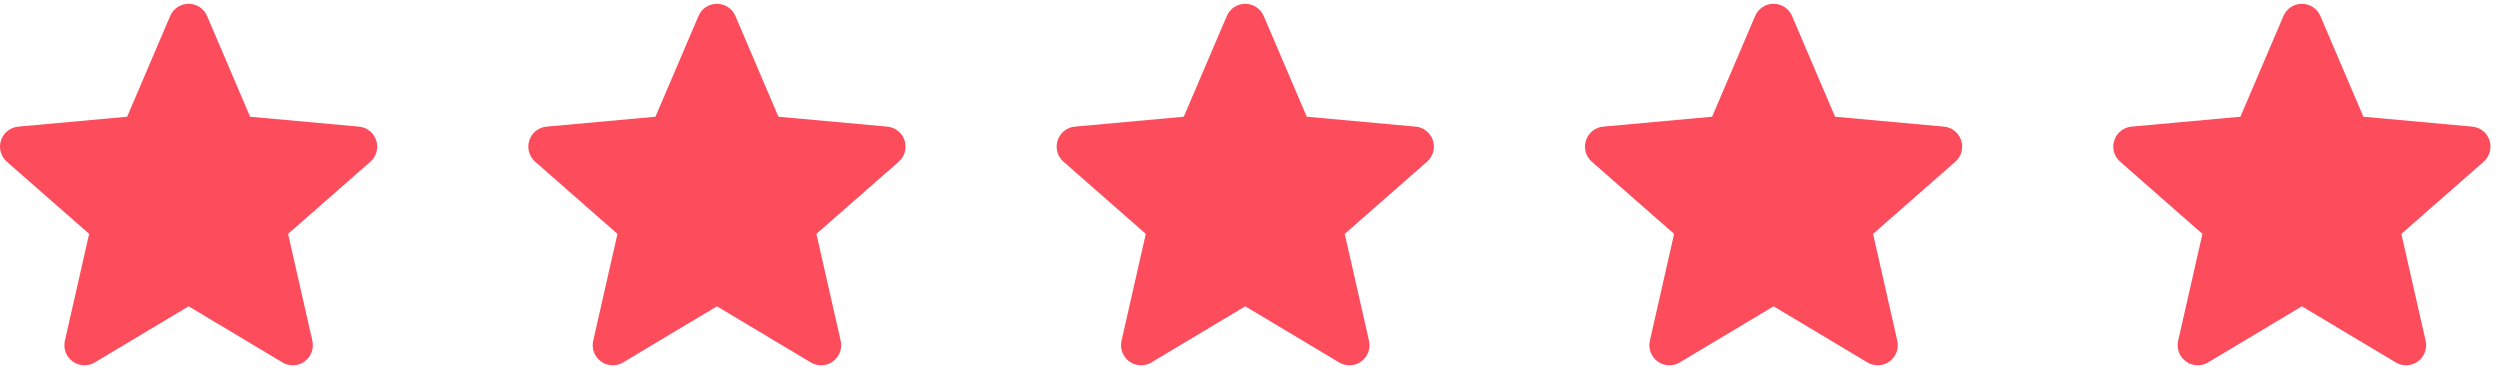 <?xml version="1.0" encoding="UTF-8"?>
<svg width="100px" height="15px" viewBox="0 0 100 15" version="1.1" xmlns="http://www.w3.org/2000/svg" xmlns:xlink="http://www.w3.org/1999/xlink">
    <title>Stars</title>
    <g id="页面-1" stroke="none" stroke-width="1" fill="none" fill-rule="evenodd">
        <g id="首页-home" transform="translate(-295, -3973)" fill="#FD4C5C" fill-rule="nonzero">
            <g id="编组-13" transform="translate(270, 3839.956)">
                <g id="Group-523" transform="translate(25, 32.196)">
                    <g id="Stars" transform="translate(0, 101)">
                        <path d="M14.36,4.913 L10.004,4.517 L8.283,0.487 C8.156,0.191 7.866,0 7.545,0 C7.223,0 6.933,0.191 6.807,0.487 L5.086,4.517 L0.729,4.913 C0.41,4.942 0.139,5.159 0.039,5.464 C-0.06,5.769 0.032,6.104 0.273,6.316 L3.566,9.203 L2.595,13.479 C2.524,13.794 2.646,14.119 2.907,14.307 C3.047,14.409 3.212,14.46 3.377,14.46 C3.519,14.46 3.662,14.422 3.789,14.346 L7.545,12.1 L11.3,14.346 C11.575,14.511 11.922,14.496 12.182,14.307 C12.443,14.119 12.565,13.794 12.494,13.479 L11.523,9.203 L14.816,6.316 C15.057,6.104 15.149,5.77 15.05,5.464 L15.05,5.464 C14.95,5.158 14.679,4.942 14.36,4.913 Z" id="Vector"></path>
                        <path d="M35.493,4.913 L31.137,4.517 L29.416,0.487 C29.288,0.191 28.999,0 28.677,0 C28.356,0 28.066,0.191 27.94,0.487 L26.218,4.517 L21.862,4.913 C21.543,4.942 21.272,5.159 21.172,5.464 C21.073,5.769 21.165,6.104 21.406,6.316 L24.699,9.203 L23.728,13.479 C23.657,13.794 23.779,14.119 24.04,14.307 C24.18,14.409 24.345,14.46 24.51,14.46 C24.652,14.46 24.794,14.422 24.921,14.346 L28.677,12.1 L32.433,14.346 C32.708,14.511 33.055,14.496 33.315,14.307 C33.576,14.119 33.698,13.794 33.627,13.479 L32.656,9.203 L35.949,6.316 C36.19,6.104 36.282,5.77 36.182,5.464 L36.182,5.464 C36.083,5.158 35.812,4.942 35.493,4.913 Z" id="Vector"></path>
                        <path d="M56.626,4.913 L52.27,4.517 L50.548,0.487 C50.421,0.191 50.132,0 49.81,0 C49.488,0 49.199,0.191 49.073,0.487 L47.351,4.517 L42.995,4.913 C42.675,4.942 42.405,5.159 42.305,5.464 C42.206,5.769 42.298,6.104 42.539,6.316 L45.832,9.203 L44.861,13.479 C44.79,13.794 44.912,14.119 45.173,14.307 C45.313,14.409 45.478,14.46 45.643,14.46 C45.785,14.46 45.927,14.422 46.054,14.346 L49.81,12.1 L53.566,14.346 C53.841,14.511 54.187,14.496 54.448,14.307 C54.709,14.119 54.831,13.794 54.76,13.479 L53.789,9.203 L57.081,6.316 C57.323,6.104 57.415,5.77 57.315,5.464 L57.315,5.464 C57.216,5.158 56.945,4.942 56.626,4.913 Z" id="Vector"></path>
                        <path d="M77.758,4.913 L73.403,4.517 L71.681,0.487 C71.554,0.191 71.265,0 70.943,0 C70.621,0 70.332,0.191 70.206,0.487 L68.484,4.517 L64.128,4.913 C63.808,4.942 63.538,5.159 63.438,5.464 C63.339,5.769 63.43,6.104 63.672,6.316 L66.964,9.203 L65.994,13.479 C65.923,13.794 66.045,14.119 66.306,14.307 C66.446,14.409 66.61,14.46 66.776,14.46 C66.918,14.46 67.06,14.422 67.187,14.346 L70.943,12.1 L74.698,14.346 C74.974,14.511 75.32,14.496 75.581,14.307 C75.841,14.119 75.963,13.794 75.892,13.479 L74.922,9.203 L78.214,6.316 C78.456,6.104 78.547,5.77 78.448,5.464 L78.448,5.464 C78.349,5.158 78.078,4.942 77.758,4.913 Z" id="Vector"></path>
                        <path d="M98.891,4.913 L94.535,4.517 L92.814,0.487 C92.687,0.191 92.398,0 92.076,0 C91.754,0 91.465,0.191 91.338,0.487 L89.617,4.517 L85.26,4.913 C84.941,4.942 84.671,5.159 84.571,5.464 C84.471,5.769 84.563,6.104 84.805,6.316 L88.097,9.203 L87.126,13.479 C87.055,13.794 87.177,14.119 87.438,14.307 C87.579,14.409 87.743,14.46 87.909,14.46 C88.051,14.46 88.193,14.422 88.32,14.346 L92.076,12.1 L95.831,14.346 C96.107,14.511 96.453,14.496 96.713,14.307 C96.974,14.119 97.096,13.794 97.025,13.479 L96.054,9.203 L99.347,6.316 C99.588,6.104 99.68,5.77 99.581,5.464 L99.581,5.464 C99.482,5.158 99.211,4.942 98.891,4.913 Z" id="Vector"></path>
                    </g>
                </g>
            </g>
        </g>
    </g>
</svg>